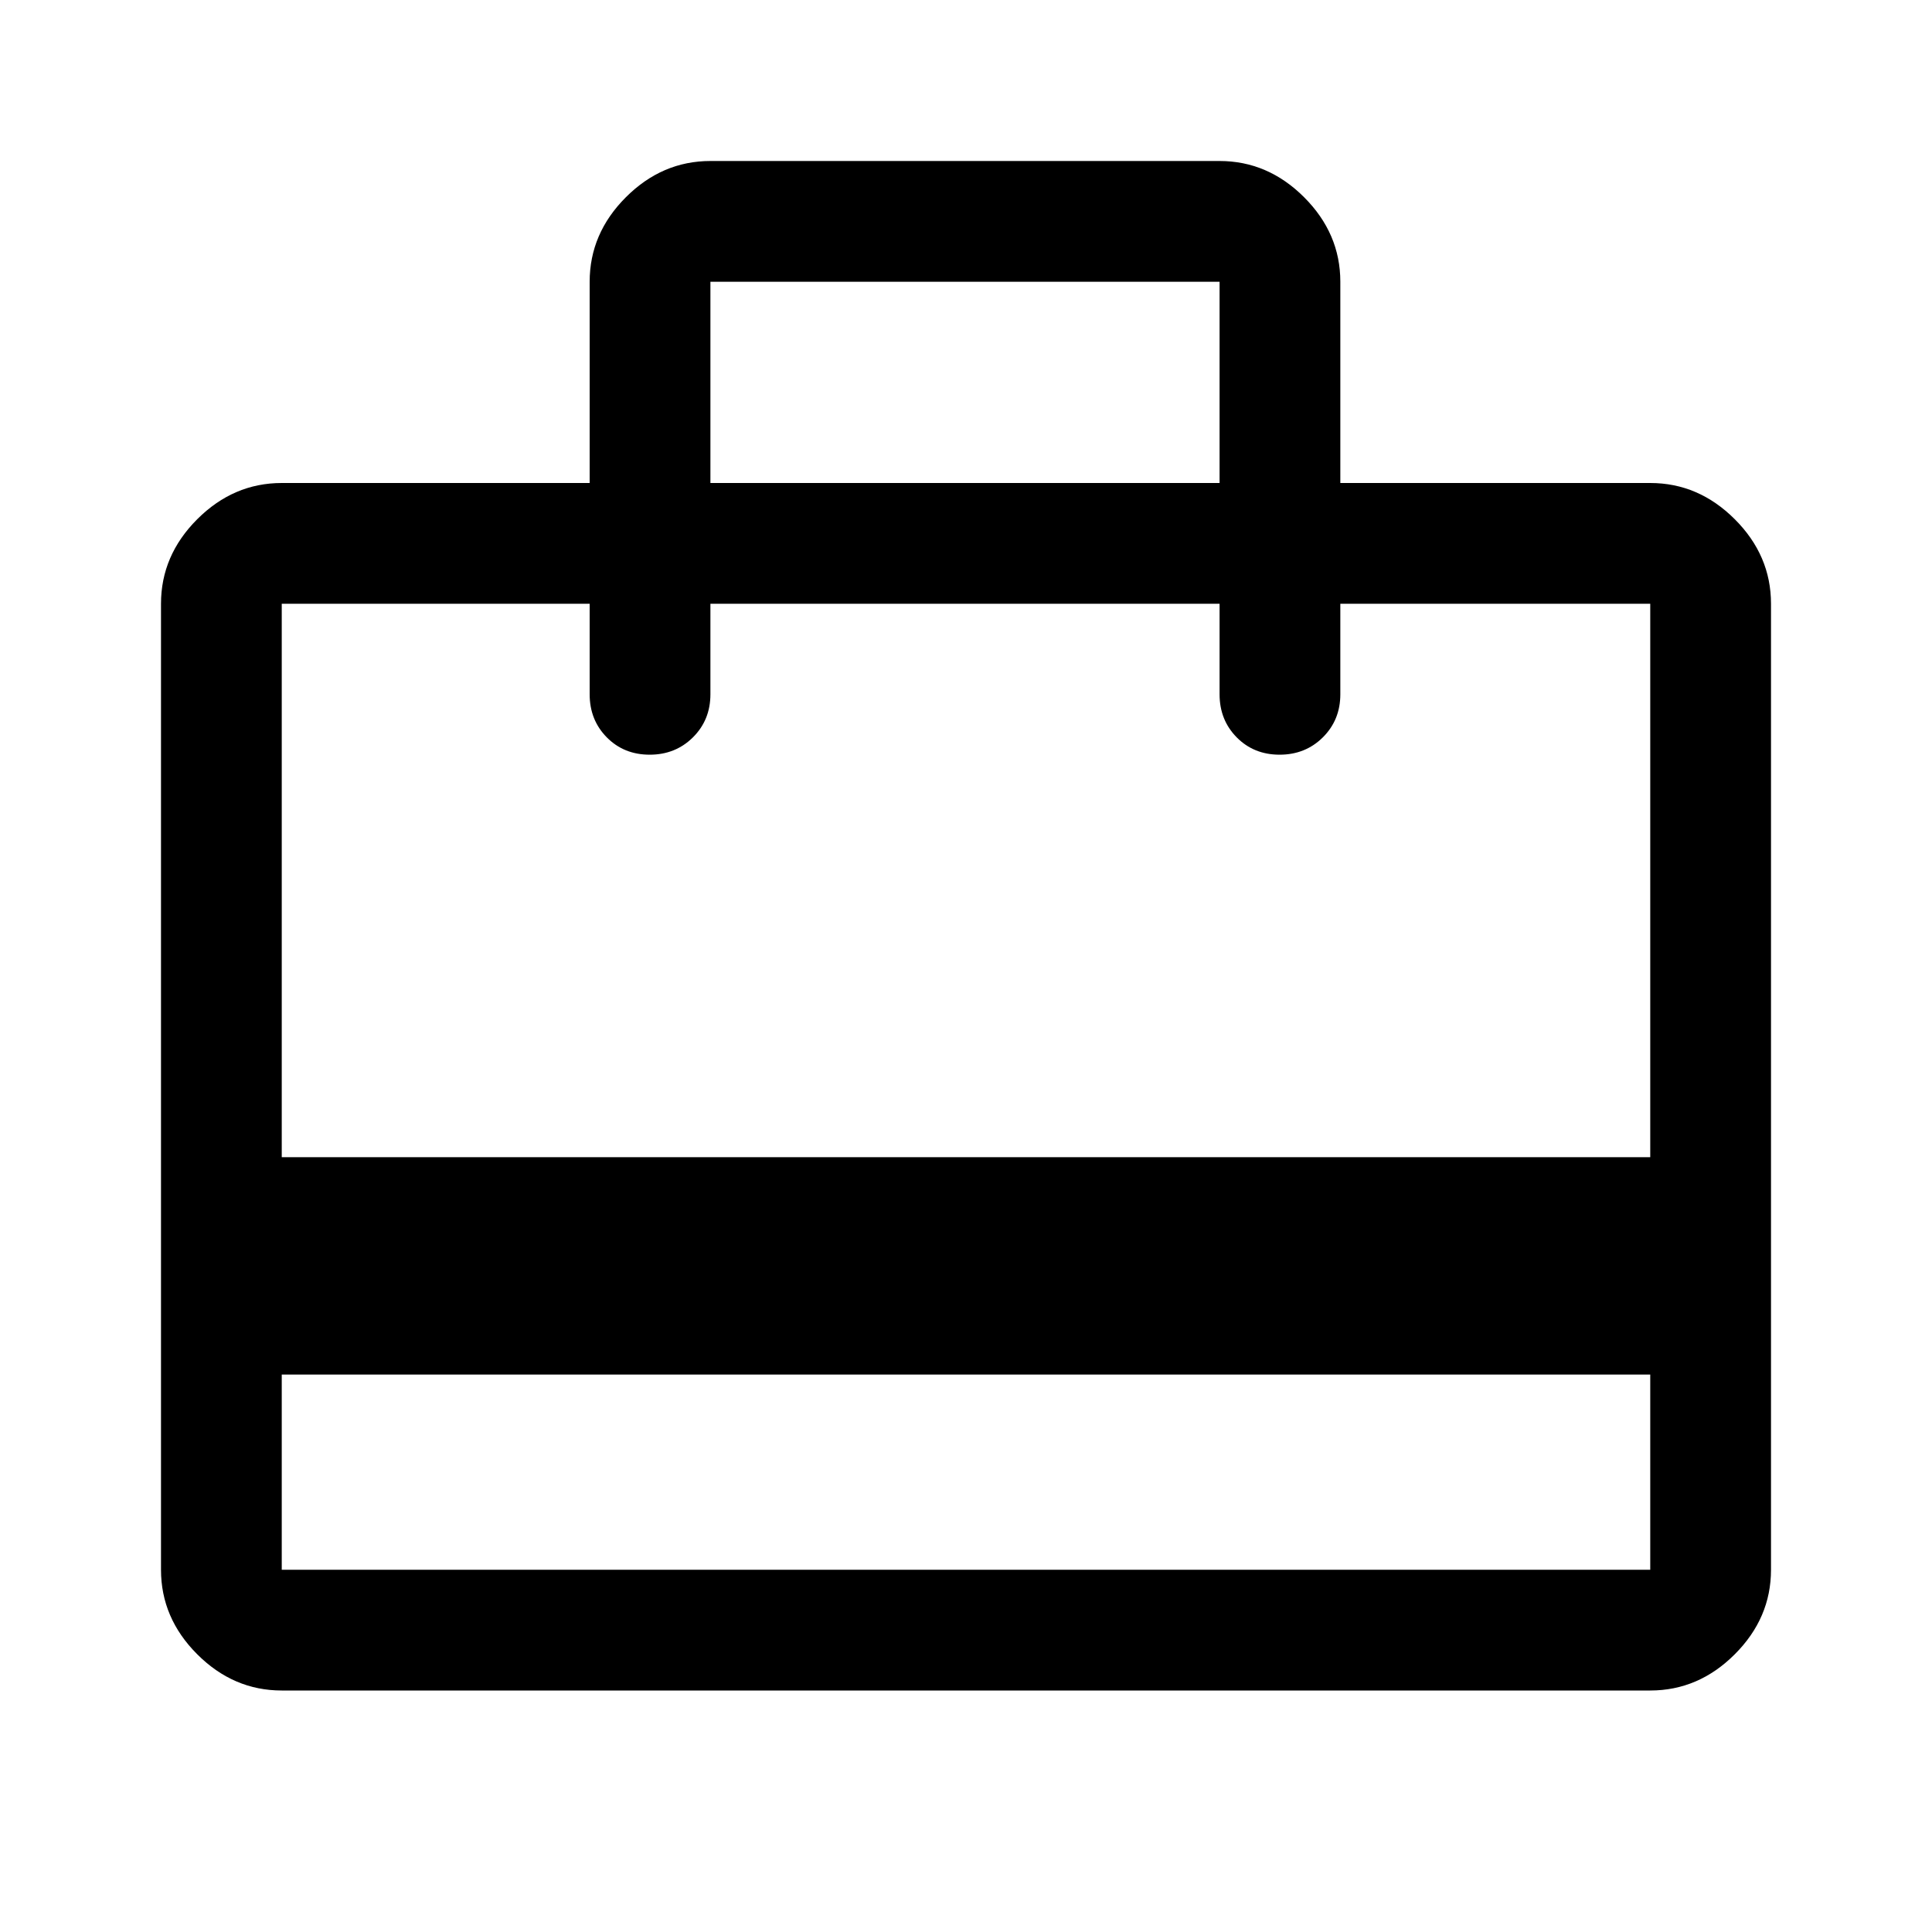 <svg xmlns="http://www.w3.org/2000/svg" width="48" height="48" viewBox="0 -960 960 960"><path d="M140-277v97h680v-97H140Zm153-443v-100q0-24 18-42t42-18h253q24 0 42 18t18 42v100h154q24 0 42 18t18 42v480q0 24-18 42t-42 18H140q-24 0-42-18t-18-42v-480q0-24 18-42t42-18h153ZM140-385h680v-275H666v45q0 12.75-8.675 21.375-8.676 8.625-21.5 8.625-12.825 0-21.325-8.625T606-615v-45H353v45q0 12.75-8.675 21.375-8.676 8.625-21.5 8.625-12.825 0-21.325-8.625T293-615v-45H140v275Zm213-335h253v-100H353v100ZM140-180v-480 75-75 75-75 480Z"/></svg>